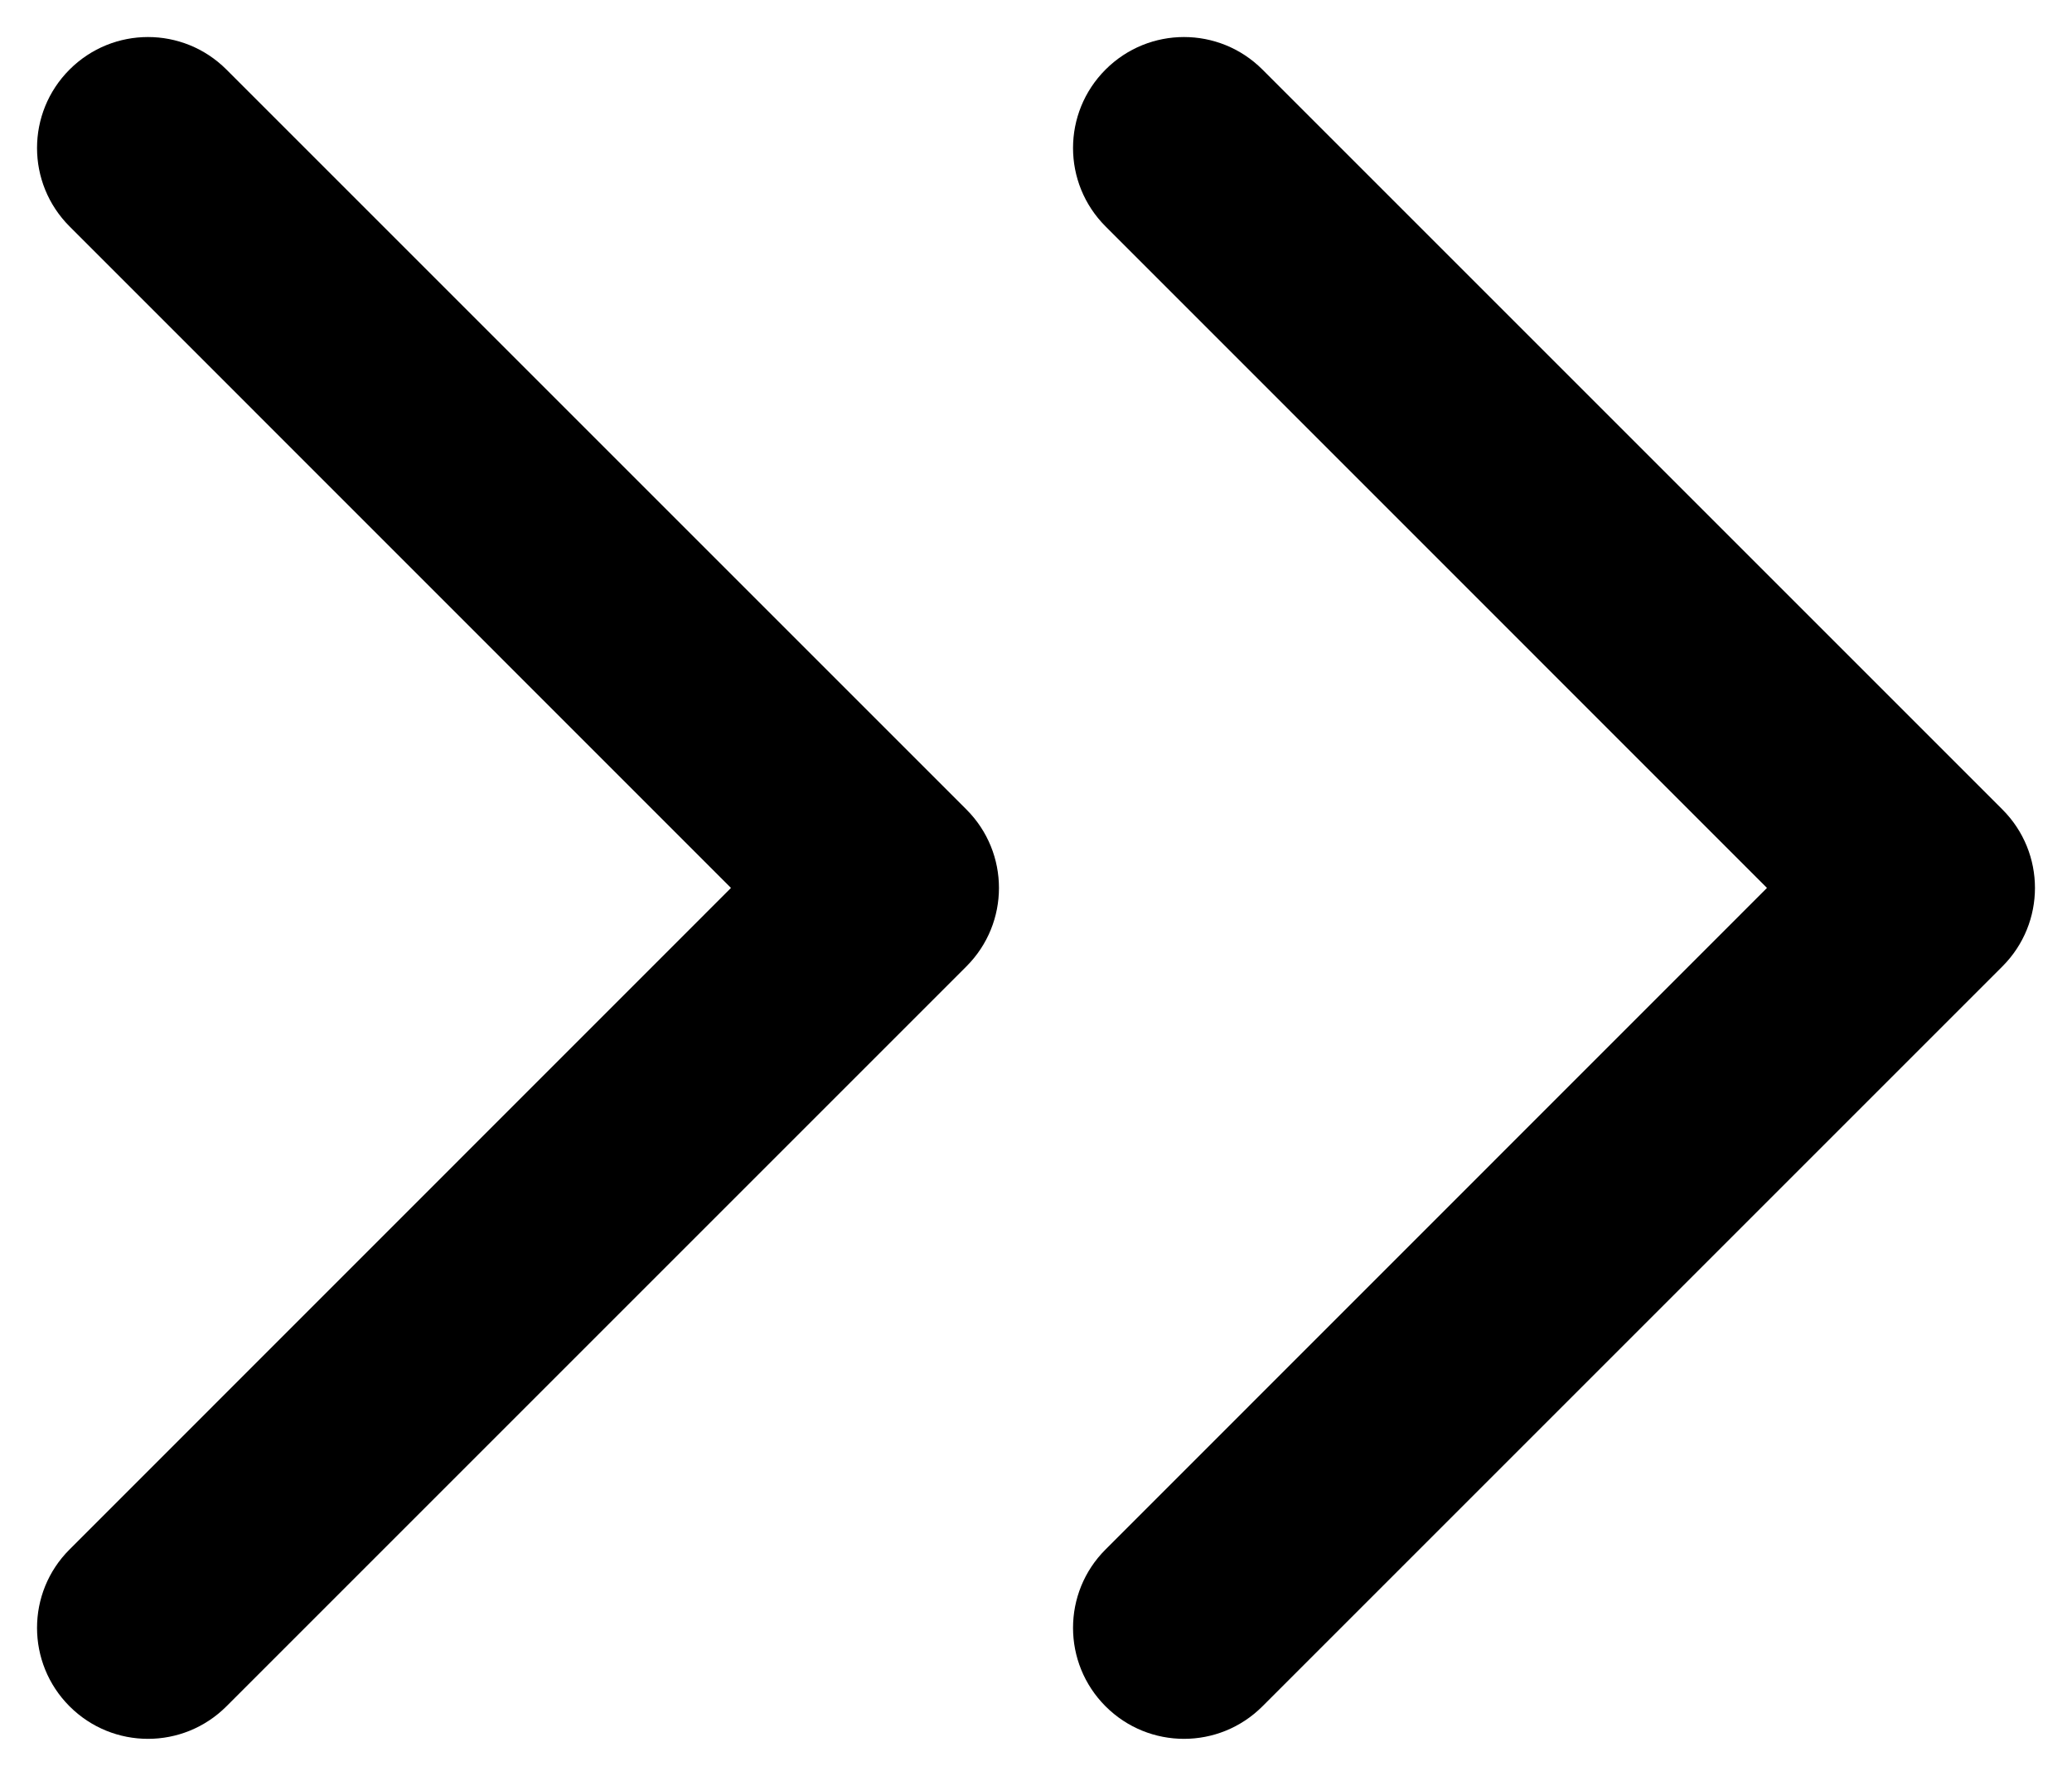 <svg viewBox="0 0 14 12" fill="none" xmlns="http://www.w3.org/2000/svg">
<path fill-rule="evenodd" clip-rule="evenodd" d="M0.47 0.47C0.763 0.177 1.237 0.177 1.53 0.47L6.53 5.47C6.823 5.763 6.823 6.237 6.53 6.53L1.53 11.53C1.237 11.823 0.763 11.823 0.47 11.53C0.177 11.237 0.177 10.762 0.47 10.47L4.939 6L0.47 1.53C0.177 1.237 0.177 0.763 0.47 0.47ZM7.47 0.47C7.763 0.177 8.237 0.177 8.53 0.47L13.53 5.47C13.823 5.763 13.823 6.237 13.53 6.53L8.53 11.53C8.237 11.823 7.763 11.823 7.47 11.53C7.177 11.237 7.177 10.762 7.47 10.47L11.939 6L7.47 1.53C7.177 1.237 7.177 0.763 7.47 0.47Z" fill="currentColor"/>
</svg>
